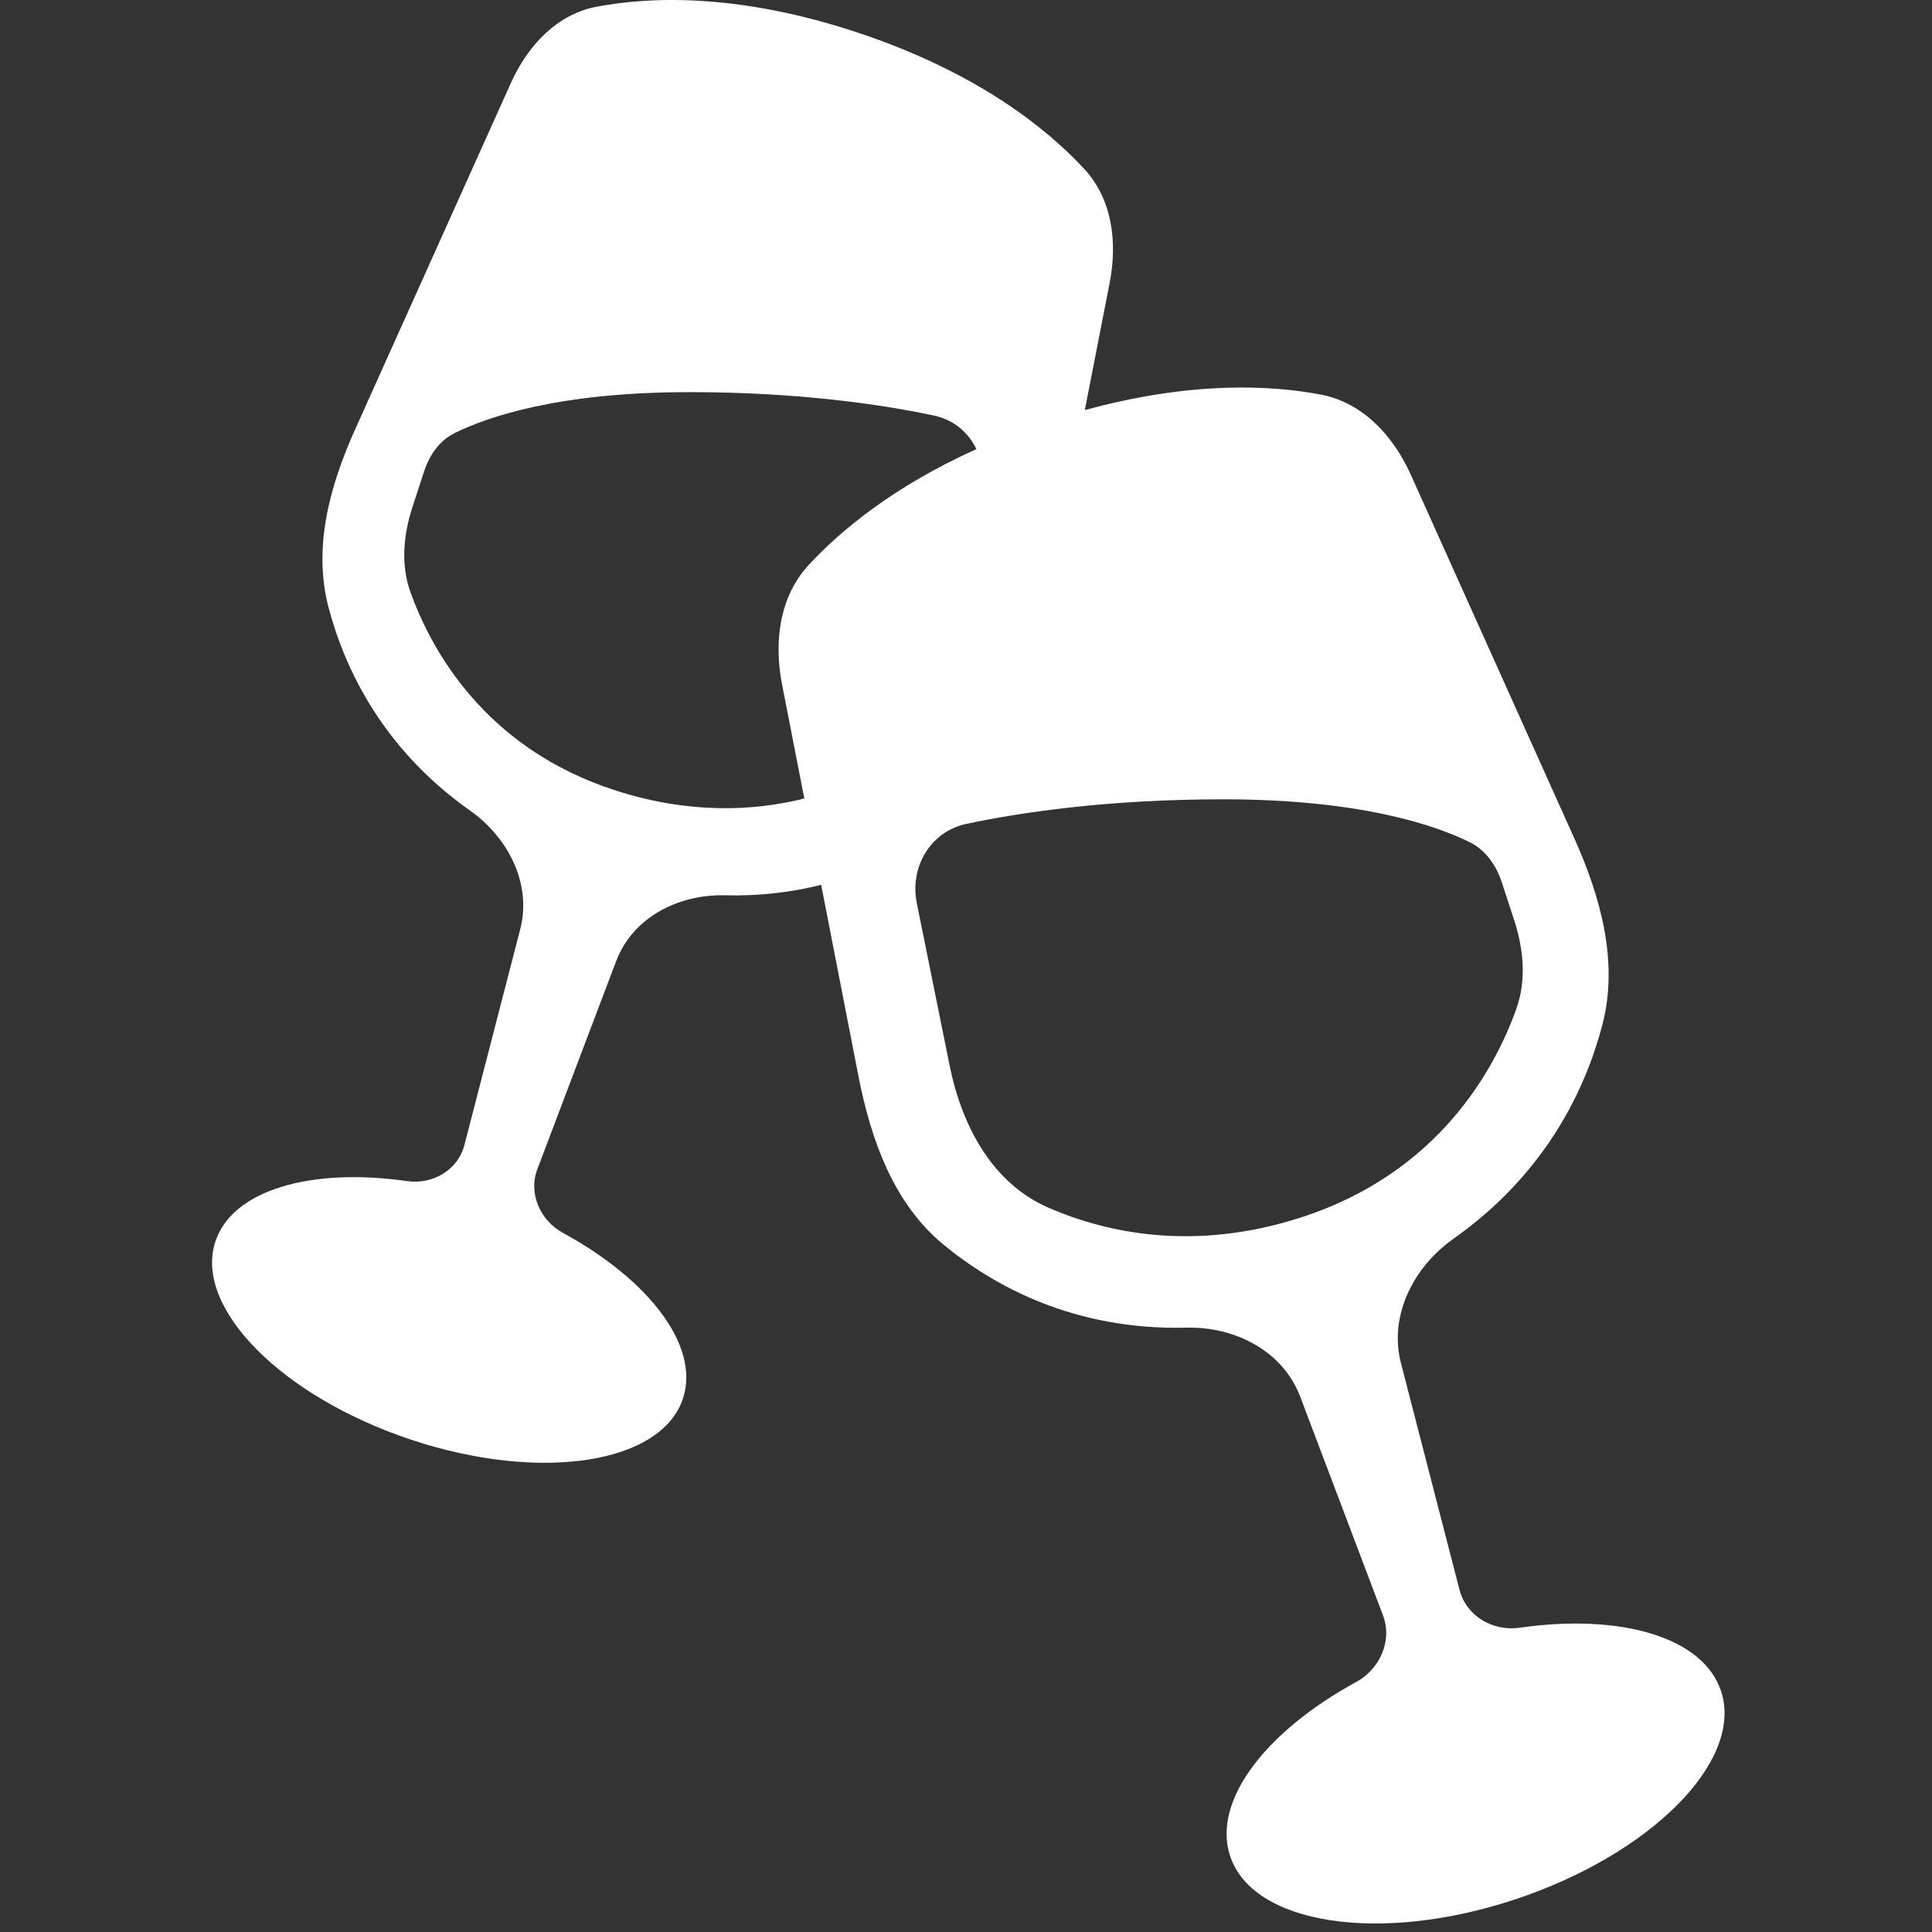 <svg width="32" height="32" viewBox="0 0 32 32" fill="none" xmlns="http://www.w3.org/2000/svg">
<rect x="0" y="0" width="32" height="32" fill="#333333" stroke="none"/>
<path fill-rule="evenodd" clip-rule="evenodd" d="M9.883 0.111C10.769 -0.057 12.234 -0.116 14.21 0.541C16.186 1.198 17.336 2.127 17.957 2.796C18.421 3.296 18.511 4.006 18.38 4.682L17.968 6.793C19.723 6.311 21.042 6.377 21.875 6.535C22.57 6.667 23.076 7.214 23.371 7.871L26.075 13.884C26.516 14.866 26.813 15.941 26.538 16.984C26.256 18.05 25.599 19.441 24.075 20.517C23.41 20.986 23.001 21.792 23.204 22.577L24.174 26.332C24.287 26.768 24.727 27.024 25.172 26.96C26.844 26.72 28.222 27.115 28.51 28.022C28.875 29.172 27.349 30.71 25.101 31.458C22.853 32.205 20.735 31.878 20.37 30.728C20.082 29.821 20.97 28.673 22.46 27.861C22.857 27.645 23.066 27.174 22.906 26.753L21.535 23.132C21.248 22.375 20.454 21.97 19.647 21.99C17.797 22.036 16.465 21.305 15.625 20.613C14.803 19.934 14.426 18.886 14.219 17.826L13.601 14.655C13.123 14.776 12.591 14.844 12.005 14.829C11.236 14.81 10.479 15.196 10.206 15.918L8.9 19.366C8.748 19.767 8.947 20.216 9.325 20.421C10.745 21.194 11.591 22.288 11.316 23.152C10.968 24.247 8.951 24.558 6.81 23.846C4.669 23.134 3.216 21.669 3.564 20.574C3.838 19.71 5.15 19.334 6.743 19.563C7.166 19.624 7.585 19.38 7.692 18.965L8.617 15.389C8.81 14.641 8.42 13.874 7.787 13.427C6.336 12.402 5.71 11.077 5.442 10.062C5.18 9.069 5.462 8.045 5.883 7.11L8.458 1.383C8.739 0.757 9.22 0.237 9.883 0.111ZM20.262 13.239C18.346 13.239 16.899 13.457 16.007 13.646C15.408 13.773 15.064 14.363 15.186 14.963L15.729 17.65C15.932 18.651 16.436 19.603 17.374 20.007C18.338 20.423 19.777 20.733 21.535 20.169C23.824 19.436 24.756 17.712 25.113 16.716C25.286 16.236 25.236 15.718 25.077 15.233L24.877 14.621C24.784 14.336 24.612 14.082 24.343 13.949C23.774 13.669 22.532 13.239 20.262 13.239ZM11.419 6.495C9.256 6.495 8.074 6.905 7.532 7.172C7.276 7.298 7.112 7.54 7.023 7.812L6.833 8.395C6.682 8.856 6.635 9.35 6.798 9.807C7.139 10.755 8.026 12.397 10.206 13.096C11.425 13.486 12.482 13.435 13.322 13.226L12.953 11.335C12.815 10.626 12.91 9.88 13.397 9.355C13.916 8.795 14.789 8.062 16.172 7.439C16.042 7.164 15.796 6.952 15.471 6.883C14.621 6.703 13.243 6.495 11.419 6.495Z" fill="white"/>
</svg>
